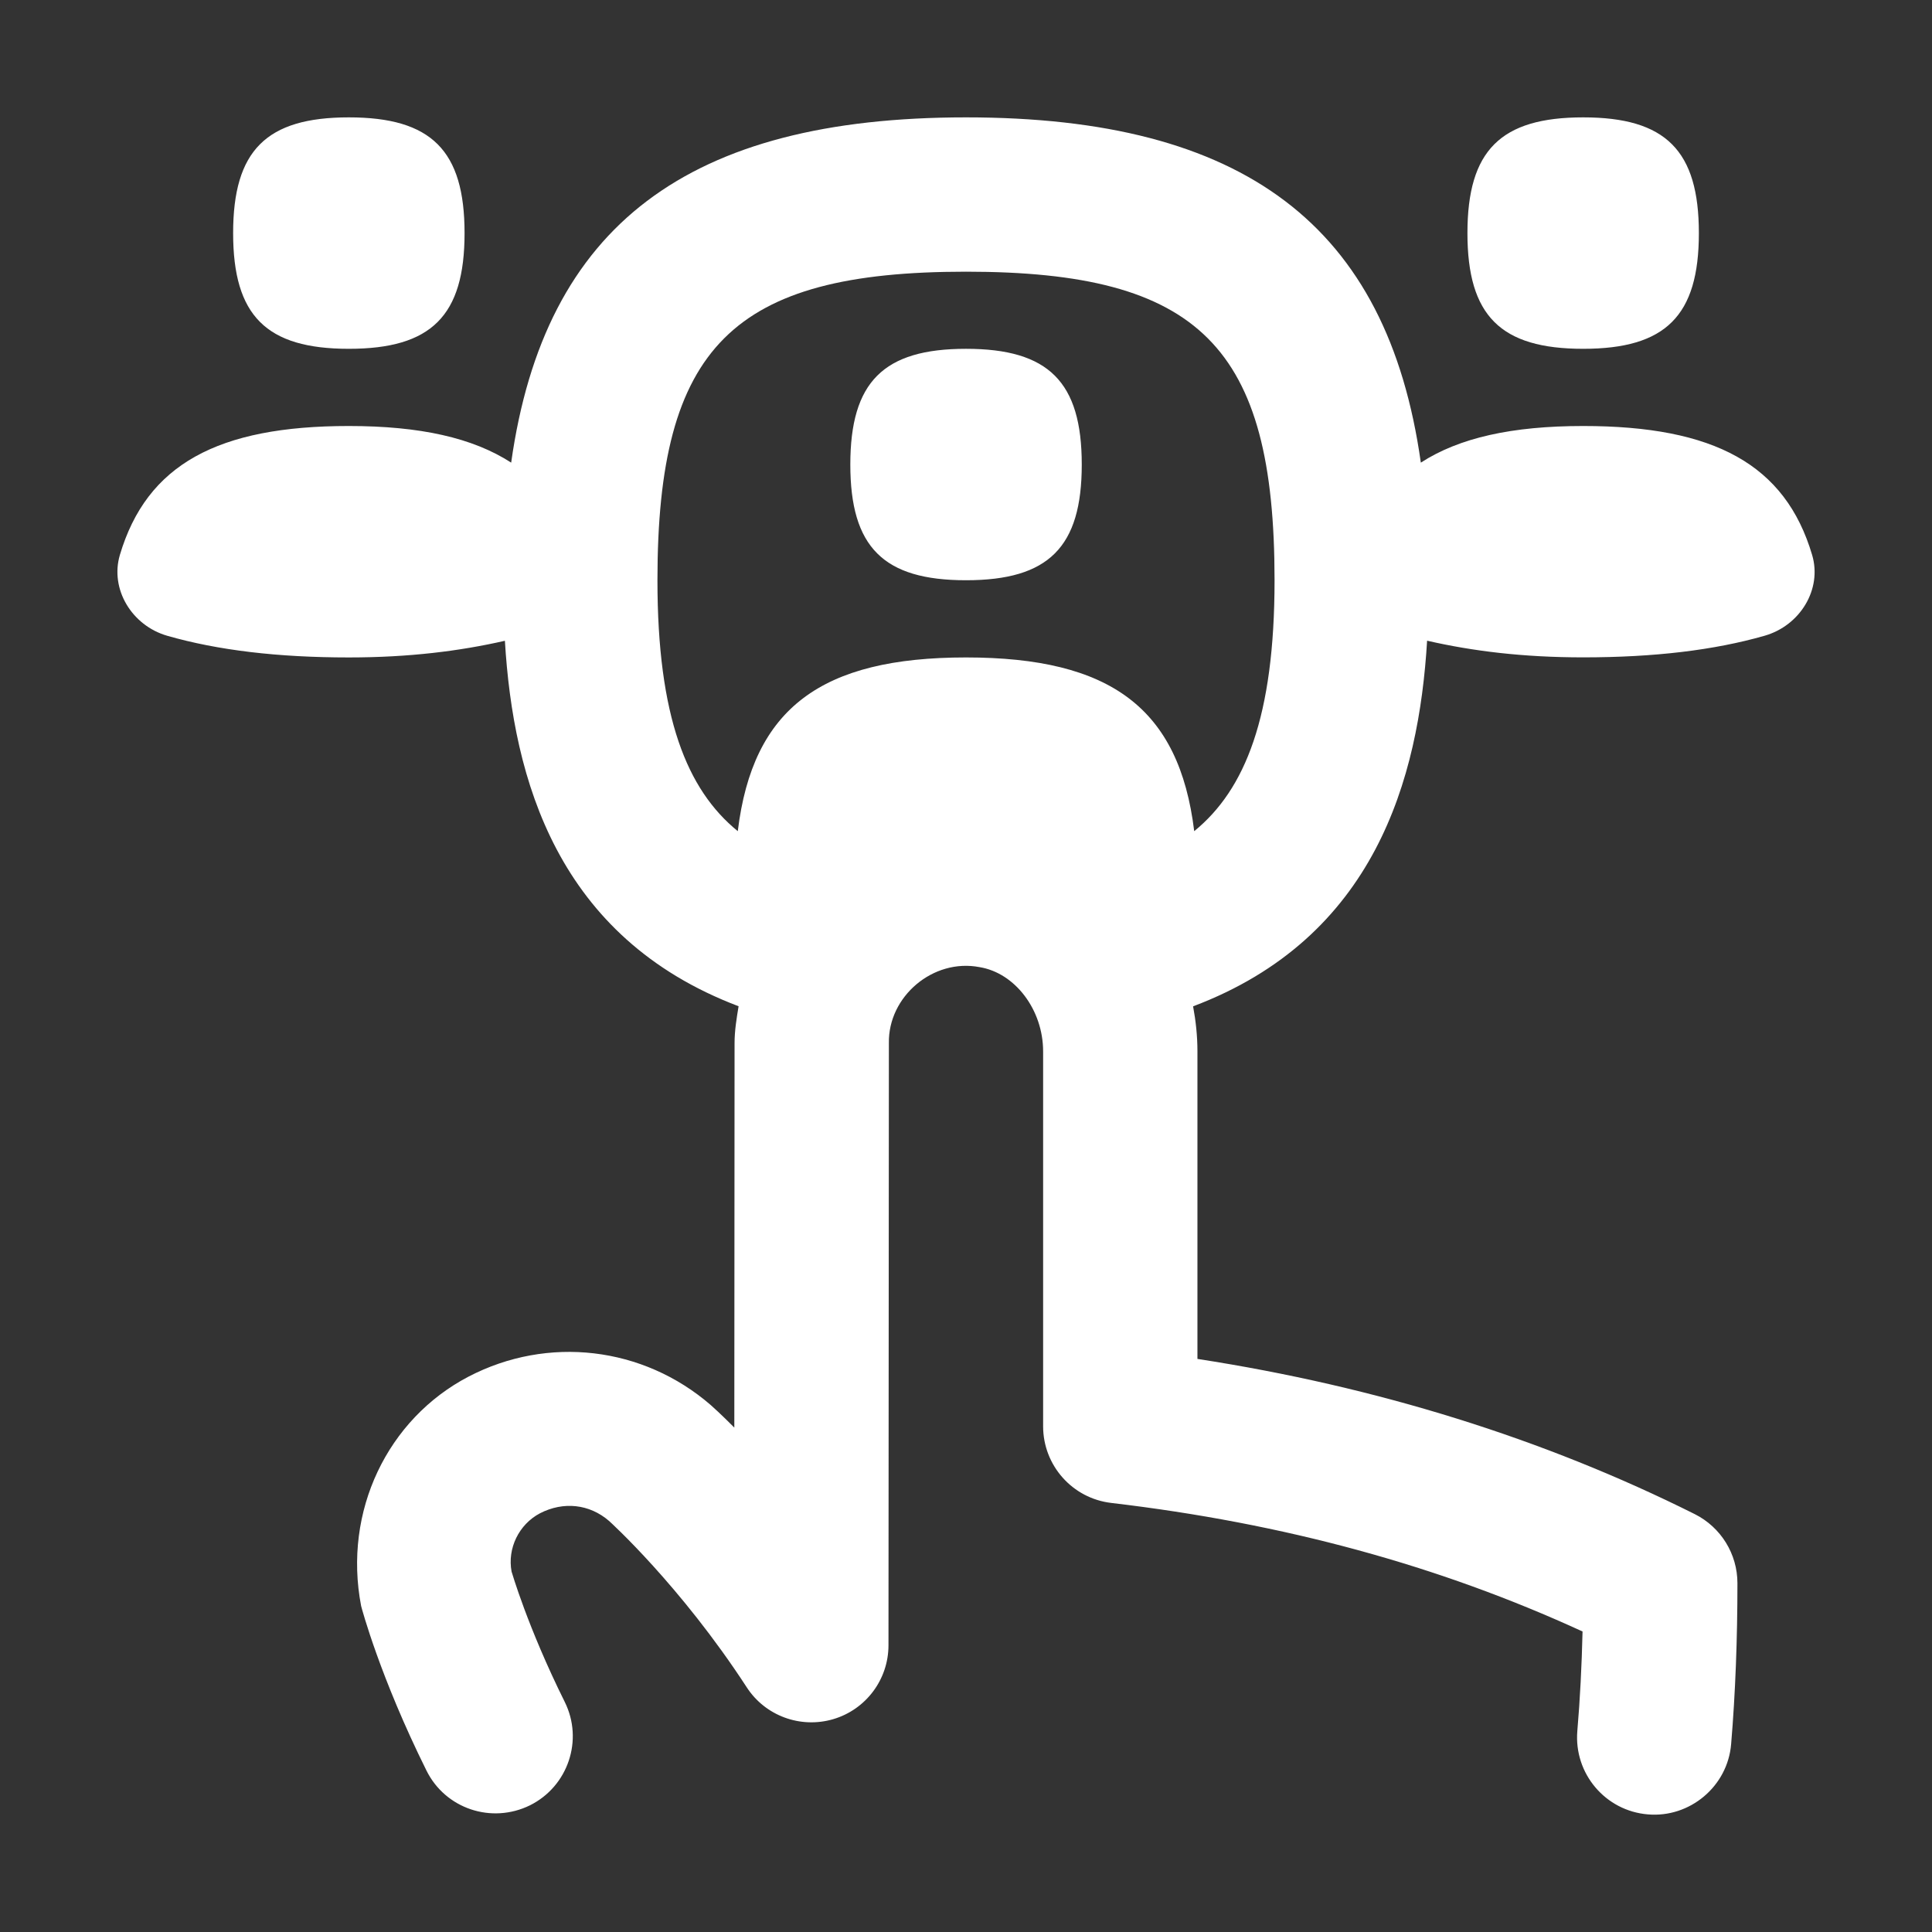 <svg width="24" height="24" viewBox="0 0 24 24" fill="none" xmlns="http://www.w3.org/2000/svg">
<rect x="0" y="0" width="24" height="24" fill="#333333" stroke="none"/>
<path d="M22.511 6.894C22.178 5.77 21.295 5.292 19.667 5.292C18.783 5.292 18.127 5.438 17.65 5.747C17.235 2.798 15.449 1.458 12 1.458C8.551 1.458 6.765 2.798 6.35 5.747C5.873 5.438 5.217 5.292 4.333 5.292C2.705 5.292 1.823 5.77 1.489 6.894C1.364 7.318 1.637 7.771 2.078 7.898C2.706 8.078 3.451 8.167 4.333 8.167C5.081 8.167 5.71 8.088 6.272 7.96C6.375 9.679 6.921 11.646 9.175 12.5C9.15 12.652 9.125 12.803 9.125 12.959L9.122 17.734C8.953 17.564 8.845 17.468 8.829 17.454C7.987 16.725 6.805 16.588 5.82 17.101C4.814 17.627 4.26 18.773 4.486 19.95C4.495 19.985 4.721 20.833 5.298 21.995C5.533 22.469 6.106 22.661 6.584 22.426C7.057 22.19 7.251 21.615 7.015 21.141C6.551 20.207 6.356 19.523 6.355 19.523C6.301 19.234 6.446 18.937 6.707 18.799C7 18.648 7.323 18.684 7.565 18.893C7.574 18.901 8.451 19.693 9.276 20.96C9.506 21.315 9.944 21.476 10.351 21.356C10.758 21.236 11.037 20.862 11.037 20.438L11.042 12.959C11.031 12.378 11.592 11.903 12.168 12.014C12.611 12.086 12.958 12.546 12.958 13.061V17.718C12.958 18.204 13.322 18.614 13.805 18.67C15.951 18.923 17.874 19.447 19.659 20.267C19.649 20.692 19.628 21.107 19.594 21.505C19.551 22.032 19.943 22.496 20.471 22.539C20.99 22.584 21.463 22.192 21.505 21.663C21.558 21.029 21.583 20.358 21.583 19.667C21.583 19.304 21.378 18.972 21.053 18.809C19.18 17.872 17.104 17.225 14.875 16.881V13.06C14.875 12.869 14.855 12.684 14.821 12.501C17.079 11.649 17.625 9.68 17.728 7.959C18.291 8.088 18.919 8.166 19.667 8.166C20.549 8.166 21.294 8.077 21.922 7.897C22.363 7.77 22.637 7.319 22.511 6.894ZM14.835 10.325C14.648 8.796 13.795 8.167 12 8.167C10.205 8.167 9.351 8.795 9.165 10.325C8.532 9.81 8.167 8.904 8.167 7.208C8.167 4.307 9.098 3.375 12 3.375C14.902 3.375 15.833 4.307 15.833 7.208C15.833 8.902 15.468 9.809 14.835 10.325ZM13.438 5.771C13.438 6.797 13.027 7.208 12 7.208C10.974 7.208 10.563 6.797 10.563 5.771C10.563 4.745 10.974 4.333 12 4.333C13.027 4.333 13.438 4.745 13.438 5.771ZM2.896 2.896C2.896 1.87 3.307 1.458 4.333 1.458C5.36 1.458 5.771 1.87 5.771 2.896C5.771 3.922 5.36 4.333 4.333 4.333C3.307 4.333 2.896 3.922 2.896 2.896ZM18.229 2.896C18.229 1.87 18.64 1.458 19.667 1.458C20.693 1.458 21.104 1.87 21.104 2.896C21.104 3.922 20.693 4.333 19.667 4.333C18.64 4.333 18.229 3.922 18.229 2.896Z" fill="white"/>
</svg>
